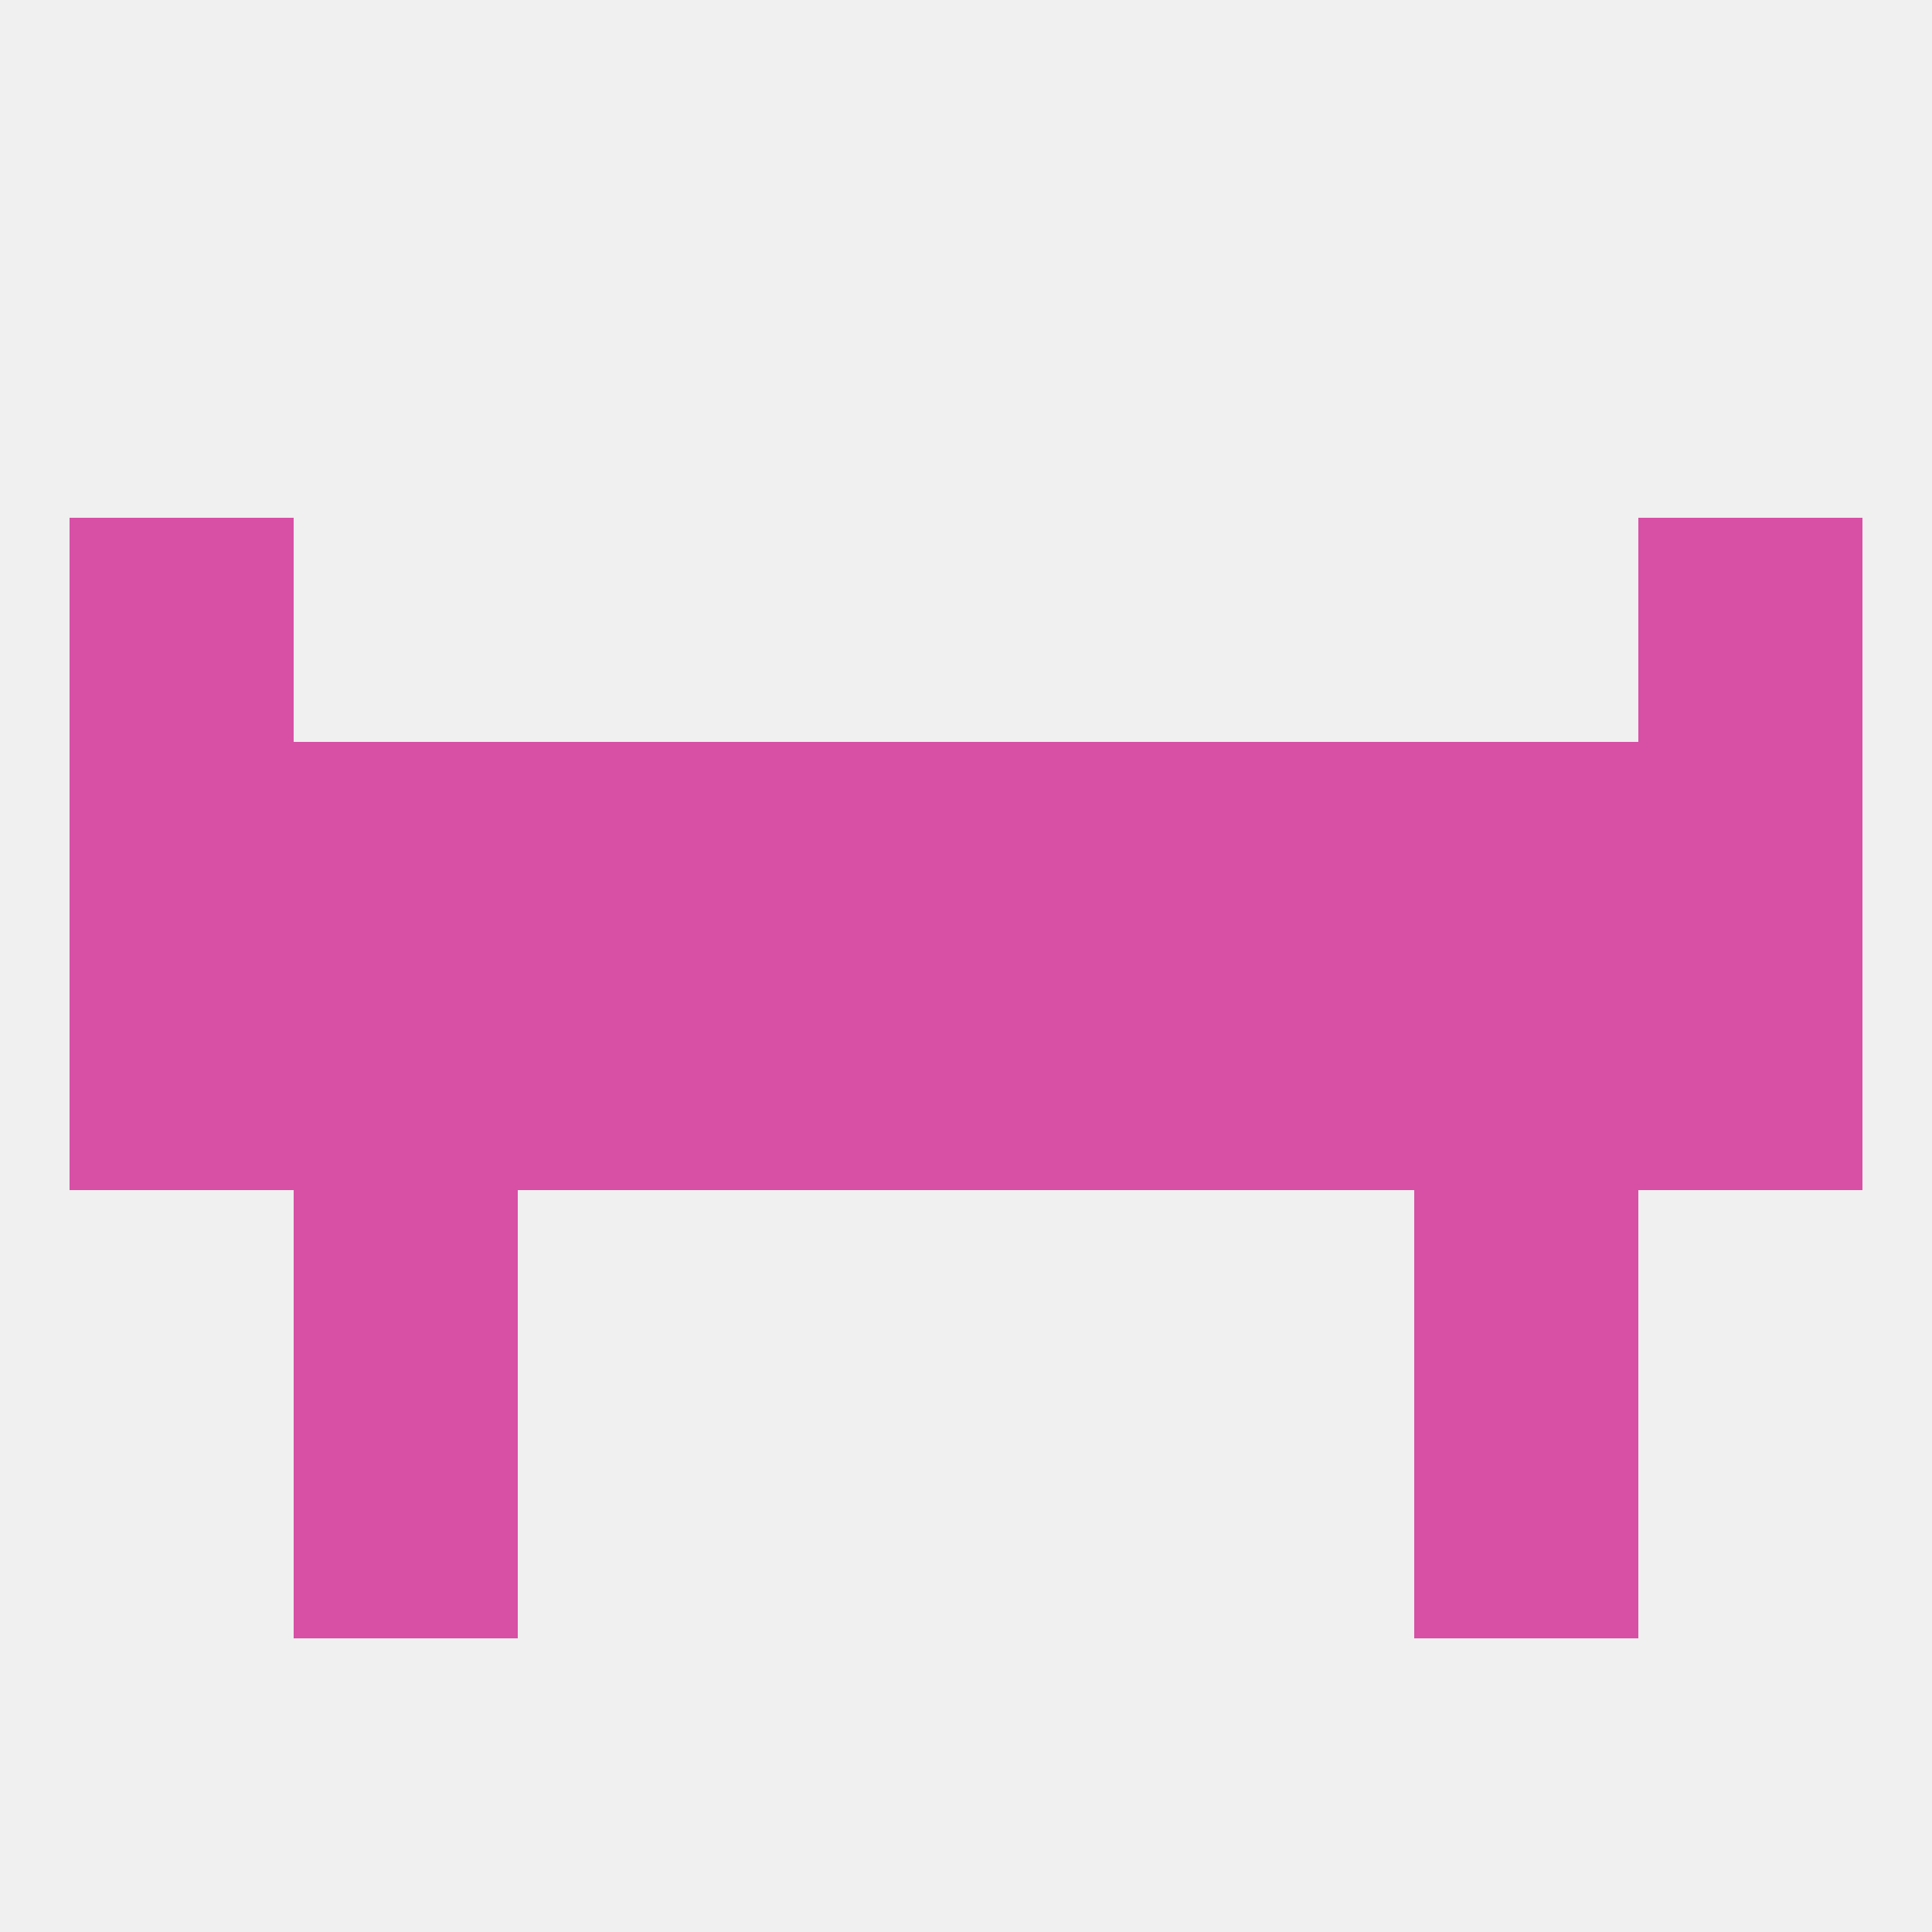 
<!--   <?xml version="1.0"?> -->
<svg version="1.1" baseprofile="full" xmlns="http://www.w3.org/2000/svg" xmlns:xlink="http://www.w3.org/1999/xlink" xmlns:ev="http://www.w3.org/2001/xml-events" width="250" height="250" viewBox="0 0 250 250" >
	<rect width="100%" height="100%" fill="rgba(240,240,240,255)"/>

	<rect x="212" y="96" width="29" height="29" fill="rgba(216,79,166,255)"/>
	<rect x="96" y="96" width="29" height="29" fill="rgba(216,79,166,255)"/>
	<rect x="125" y="96" width="29" height="29" fill="rgba(216,79,166,255)"/>
	<rect x="67" y="96" width="29" height="29" fill="rgba(216,79,166,255)"/>
	<rect x="154" y="96" width="29" height="29" fill="rgba(216,79,166,255)"/>
	<rect x="38" y="96" width="29" height="29" fill="rgba(216,79,166,255)"/>
	<rect x="183" y="96" width="29" height="29" fill="rgba(216,79,166,255)"/>
	<rect x="9" y="96" width="29" height="29" fill="rgba(216,79,166,255)"/>
	<rect x="9" y="67" width="29" height="29" fill="rgba(216,79,166,255)"/>
	<rect x="212" y="67" width="29" height="29" fill="rgba(216,79,166,255)"/>
	<rect x="38" y="154" width="29" height="29" fill="rgba(216,79,166,255)"/>
	<rect x="183" y="154" width="29" height="29" fill="rgba(216,79,166,255)"/>
	<rect x="38" y="183" width="29" height="29" fill="rgba(216,79,166,255)"/>
	<rect x="183" y="183" width="29" height="29" fill="rgba(216,79,166,255)"/>
	<rect x="9" y="125" width="29" height="29" fill="rgba(216,79,166,255)"/>
	<rect x="212" y="125" width="29" height="29" fill="rgba(216,79,166,255)"/>
	<rect x="38" y="125" width="29" height="29" fill="rgba(216,79,166,255)"/>
	<rect x="183" y="125" width="29" height="29" fill="rgba(216,79,166,255)"/>
	<rect x="96" y="125" width="29" height="29" fill="rgba(216,79,166,255)"/>
	<rect x="125" y="125" width="29" height="29" fill="rgba(216,79,166,255)"/>
	<rect x="67" y="125" width="29" height="29" fill="rgba(216,79,166,255)"/>
	<rect x="154" y="125" width="29" height="29" fill="rgba(216,79,166,255)"/>
</svg>